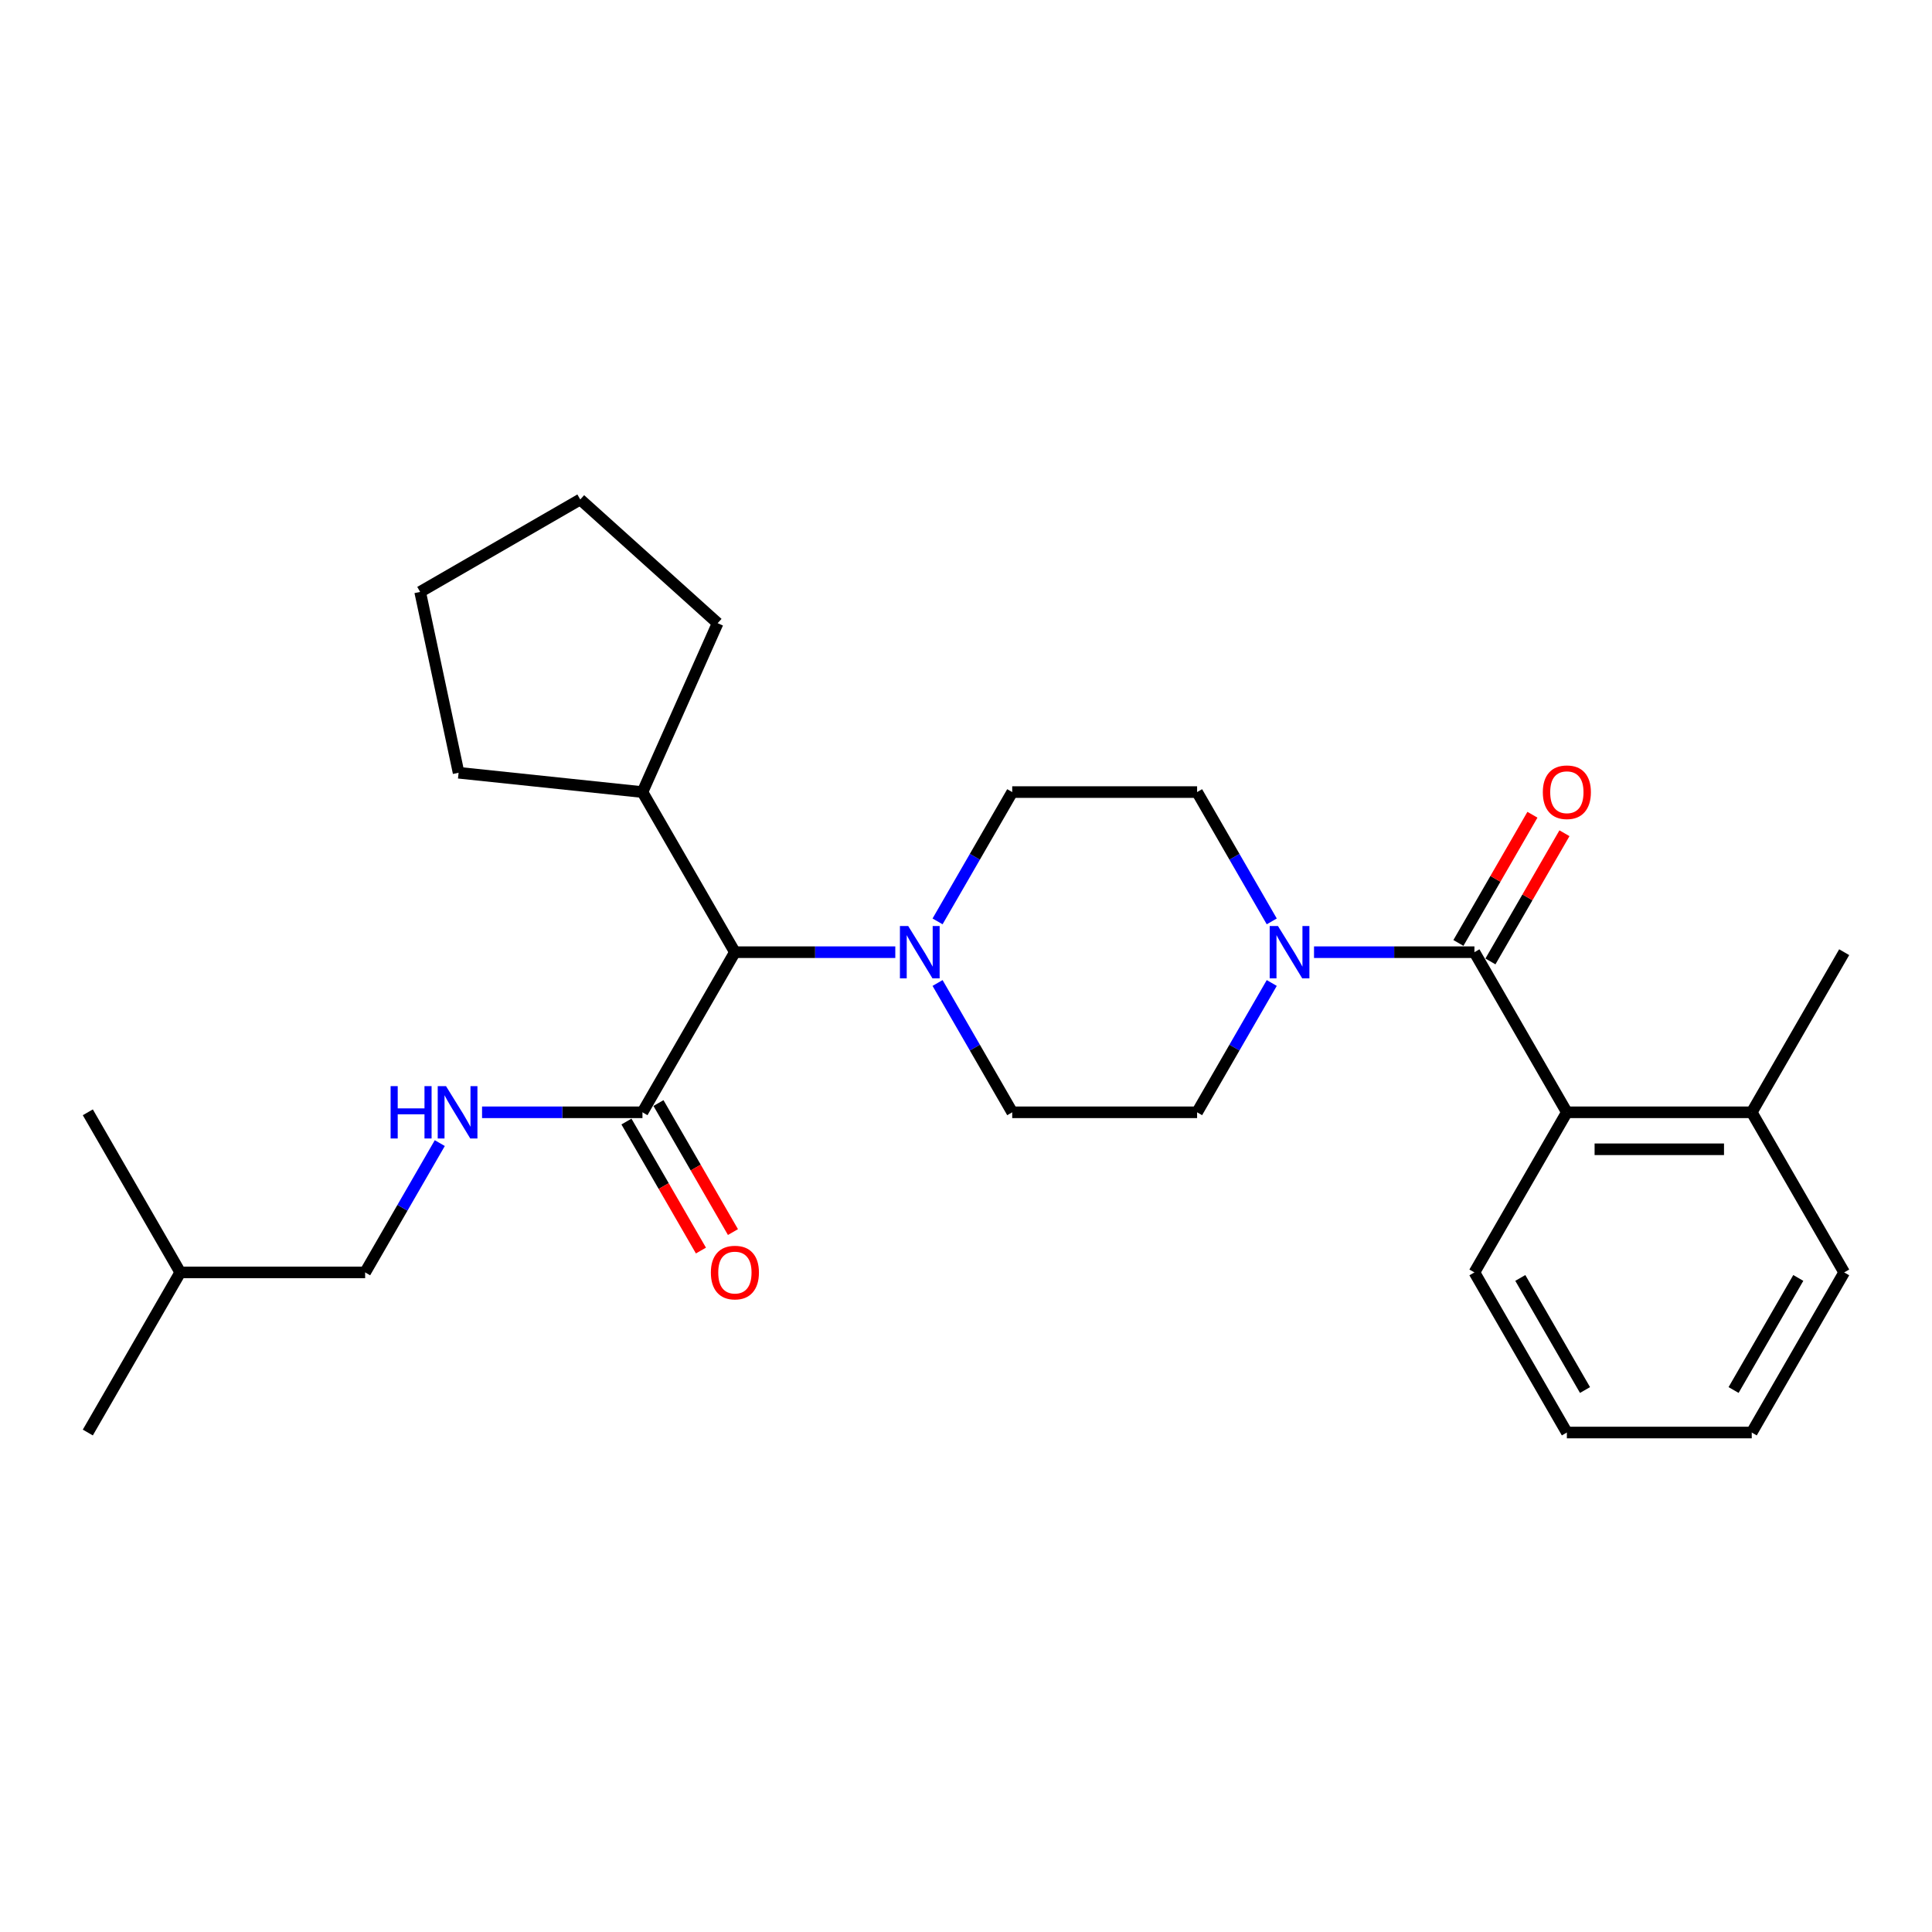 <?xml version='1.0' encoding='iso-8859-1'?>
<svg version='1.1' baseProfile='full'
              xmlns='http://www.w3.org/2000/svg'
                      xmlns:rdkit='http://www.rdkit.org/xml'
                      xmlns:xlink='http://www.w3.org/1999/xlink'
                  xml:space='preserve'
width='1000px' height='1000px' viewBox='0 0 1000 1000'>
<!-- END OF HEADER -->
<rect style='opacity:1.0;fill:#FFFFFF;stroke:none' width='1000' height='1000' x='0' y='0'> </rect>
<path class='bond-0' d='M 954.545,658.599 L 906.699,741.473' style='fill:none;fill-rule:evenodd;stroke:#000000;stroke-width:6px;stroke-linecap:butt;stroke-linejoin:miter;stroke-opacity:1' />
<path class='bond-0' d='M 930.794,661.461 L 897.301,719.472' style='fill:none;fill-rule:evenodd;stroke:#000000;stroke-width:6px;stroke-linecap:butt;stroke-linejoin:miter;stroke-opacity:1' />
<path class='bond-1' d='M 954.545,658.599 L 906.699,575.726' style='fill:none;fill-rule:evenodd;stroke:#000000;stroke-width:6px;stroke-linecap:butt;stroke-linejoin:miter;stroke-opacity:1' />
<path class='bond-2' d='M 658.26,508.795 L 638.938,542.261' style='fill:none;fill-rule:evenodd;stroke:#0000FF;stroke-width:6px;stroke-linecap:butt;stroke-linejoin:miter;stroke-opacity:1' />
<path class='bond-2' d='M 638.938,542.261 L 619.617,575.726' style='fill:none;fill-rule:evenodd;stroke:#000000;stroke-width:6px;stroke-linecap:butt;stroke-linejoin:miter;stroke-opacity:1' />
<path class='bond-3' d='M 680.134,492.853 L 721.646,492.853' style='fill:none;fill-rule:evenodd;stroke:#0000FF;stroke-width:6px;stroke-linecap:butt;stroke-linejoin:miter;stroke-opacity:1' />
<path class='bond-3' d='M 721.646,492.853 L 763.158,492.853' style='fill:none;fill-rule:evenodd;stroke:#000000;stroke-width:6px;stroke-linecap:butt;stroke-linejoin:miter;stroke-opacity:1' />
<path class='bond-4' d='M 658.26,476.91 L 638.938,443.445' style='fill:none;fill-rule:evenodd;stroke:#0000FF;stroke-width:6px;stroke-linecap:butt;stroke-linejoin:miter;stroke-opacity:1' />
<path class='bond-4' d='M 638.938,443.445 L 619.617,409.98' style='fill:none;fill-rule:evenodd;stroke:#000000;stroke-width:6px;stroke-linecap:butt;stroke-linejoin:miter;stroke-opacity:1' />
<path class='bond-5' d='M 771.445,497.638 L 790.601,464.459' style='fill:none;fill-rule:evenodd;stroke:#000000;stroke-width:6px;stroke-linecap:butt;stroke-linejoin:miter;stroke-opacity:1' />
<path class='bond-5' d='M 790.601,464.459 L 809.756,431.281' style='fill:none;fill-rule:evenodd;stroke:#FF0000;stroke-width:6px;stroke-linecap:butt;stroke-linejoin:miter;stroke-opacity:1' />
<path class='bond-5' d='M 754.871,488.068 L 774.026,454.89' style='fill:none;fill-rule:evenodd;stroke:#000000;stroke-width:6px;stroke-linecap:butt;stroke-linejoin:miter;stroke-opacity:1' />
<path class='bond-5' d='M 774.026,454.89 L 793.182,421.712' style='fill:none;fill-rule:evenodd;stroke:#FF0000;stroke-width:6px;stroke-linecap:butt;stroke-linejoin:miter;stroke-opacity:1' />
<path class='bond-6' d='M 763.158,492.853 L 811.005,575.726' style='fill:none;fill-rule:evenodd;stroke:#000000;stroke-width:6px;stroke-linecap:butt;stroke-linejoin:miter;stroke-opacity:1' />
<path class='bond-7' d='M 906.699,741.473 L 811.005,741.473' style='fill:none;fill-rule:evenodd;stroke:#000000;stroke-width:6px;stroke-linecap:butt;stroke-linejoin:miter;stroke-opacity:1' />
<path class='bond-8' d='M 811.005,741.473 L 763.158,658.599' style='fill:none;fill-rule:evenodd;stroke:#000000;stroke-width:6px;stroke-linecap:butt;stroke-linejoin:miter;stroke-opacity:1' />
<path class='bond-8' d='M 820.402,719.472 L 786.91,661.461' style='fill:none;fill-rule:evenodd;stroke:#000000;stroke-width:6px;stroke-linecap:butt;stroke-linejoin:miter;stroke-opacity:1' />
<path class='bond-9' d='M 188.995,658.599 L 208.316,625.134' style='fill:none;fill-rule:evenodd;stroke:#000000;stroke-width:6px;stroke-linecap:butt;stroke-linejoin:miter;stroke-opacity:1' />
<path class='bond-9' d='M 208.316,625.134 L 227.638,591.669' style='fill:none;fill-rule:evenodd;stroke:#0000FF;stroke-width:6px;stroke-linecap:butt;stroke-linejoin:miter;stroke-opacity:1' />
<path class='bond-10' d='M 188.995,658.599 L 93.301,658.599' style='fill:none;fill-rule:evenodd;stroke:#000000;stroke-width:6px;stroke-linecap:butt;stroke-linejoin:miter;stroke-opacity:1' />
<path class='bond-11' d='M 332.536,575.726 L 291.024,575.726' style='fill:none;fill-rule:evenodd;stroke:#000000;stroke-width:6px;stroke-linecap:butt;stroke-linejoin:miter;stroke-opacity:1' />
<path class='bond-11' d='M 291.024,575.726 L 249.512,575.726' style='fill:none;fill-rule:evenodd;stroke:#0000FF;stroke-width:6px;stroke-linecap:butt;stroke-linejoin:miter;stroke-opacity:1' />
<path class='bond-12' d='M 324.249,580.511 L 343.526,613.9' style='fill:none;fill-rule:evenodd;stroke:#000000;stroke-width:6px;stroke-linecap:butt;stroke-linejoin:miter;stroke-opacity:1' />
<path class='bond-12' d='M 343.526,613.9 L 362.803,647.288' style='fill:none;fill-rule:evenodd;stroke:#FF0000;stroke-width:6px;stroke-linecap:butt;stroke-linejoin:miter;stroke-opacity:1' />
<path class='bond-12' d='M 340.823,570.941 L 360.1,604.33' style='fill:none;fill-rule:evenodd;stroke:#000000;stroke-width:6px;stroke-linecap:butt;stroke-linejoin:miter;stroke-opacity:1' />
<path class='bond-12' d='M 360.1,604.33 L 379.377,637.719' style='fill:none;fill-rule:evenodd;stroke:#FF0000;stroke-width:6px;stroke-linecap:butt;stroke-linejoin:miter;stroke-opacity:1' />
<path class='bond-13' d='M 332.536,575.726 L 380.383,492.853' style='fill:none;fill-rule:evenodd;stroke:#000000;stroke-width:6px;stroke-linecap:butt;stroke-linejoin:miter;stroke-opacity:1' />
<path class='bond-14' d='M 93.301,658.599 L 45.455,741.473' style='fill:none;fill-rule:evenodd;stroke:#000000;stroke-width:6px;stroke-linecap:butt;stroke-linejoin:miter;stroke-opacity:1' />
<path class='bond-15' d='M 93.301,658.599 L 45.455,575.726' style='fill:none;fill-rule:evenodd;stroke:#000000;stroke-width:6px;stroke-linecap:butt;stroke-linejoin:miter;stroke-opacity:1' />
<path class='bond-16' d='M 485.281,476.91 L 504.602,443.445' style='fill:none;fill-rule:evenodd;stroke:#0000FF;stroke-width:6px;stroke-linecap:butt;stroke-linejoin:miter;stroke-opacity:1' />
<path class='bond-16' d='M 504.602,443.445 L 523.923,409.98' style='fill:none;fill-rule:evenodd;stroke:#000000;stroke-width:6px;stroke-linecap:butt;stroke-linejoin:miter;stroke-opacity:1' />
<path class='bond-17' d='M 463.407,492.853 L 421.895,492.853' style='fill:none;fill-rule:evenodd;stroke:#0000FF;stroke-width:6px;stroke-linecap:butt;stroke-linejoin:miter;stroke-opacity:1' />
<path class='bond-17' d='M 421.895,492.853 L 380.383,492.853' style='fill:none;fill-rule:evenodd;stroke:#000000;stroke-width:6px;stroke-linecap:butt;stroke-linejoin:miter;stroke-opacity:1' />
<path class='bond-18' d='M 485.281,508.795 L 504.602,542.261' style='fill:none;fill-rule:evenodd;stroke:#0000FF;stroke-width:6px;stroke-linecap:butt;stroke-linejoin:miter;stroke-opacity:1' />
<path class='bond-18' d='M 504.602,542.261 L 523.923,575.726' style='fill:none;fill-rule:evenodd;stroke:#000000;stroke-width:6px;stroke-linecap:butt;stroke-linejoin:miter;stroke-opacity:1' />
<path class='bond-19' d='M 619.617,409.98 L 523.923,409.98' style='fill:none;fill-rule:evenodd;stroke:#000000;stroke-width:6px;stroke-linecap:butt;stroke-linejoin:miter;stroke-opacity:1' />
<path class='bond-20' d='M 380.383,492.853 L 332.536,409.98' style='fill:none;fill-rule:evenodd;stroke:#000000;stroke-width:6px;stroke-linecap:butt;stroke-linejoin:miter;stroke-opacity:1' />
<path class='bond-21' d='M 332.536,409.98 L 237.366,399.977' style='fill:none;fill-rule:evenodd;stroke:#000000;stroke-width:6px;stroke-linecap:butt;stroke-linejoin:miter;stroke-opacity:1' />
<path class='bond-22' d='M 332.536,409.98 L 371.458,322.559' style='fill:none;fill-rule:evenodd;stroke:#000000;stroke-width:6px;stroke-linecap:butt;stroke-linejoin:miter;stroke-opacity:1' />
<path class='bond-23' d='M 237.366,399.977 L 217.47,306.374' style='fill:none;fill-rule:evenodd;stroke:#000000;stroke-width:6px;stroke-linecap:butt;stroke-linejoin:miter;stroke-opacity:1' />
<path class='bond-24' d='M 217.47,306.374 L 300.344,258.527' style='fill:none;fill-rule:evenodd;stroke:#000000;stroke-width:6px;stroke-linecap:butt;stroke-linejoin:miter;stroke-opacity:1' />
<path class='bond-25' d='M 300.344,258.527 L 371.458,322.559' style='fill:none;fill-rule:evenodd;stroke:#000000;stroke-width:6px;stroke-linecap:butt;stroke-linejoin:miter;stroke-opacity:1' />
<path class='bond-26' d='M 523.923,575.726 L 619.617,575.726' style='fill:none;fill-rule:evenodd;stroke:#000000;stroke-width:6px;stroke-linecap:butt;stroke-linejoin:miter;stroke-opacity:1' />
<path class='bond-27' d='M 763.158,658.599 L 811.005,575.726' style='fill:none;fill-rule:evenodd;stroke:#000000;stroke-width:6px;stroke-linecap:butt;stroke-linejoin:miter;stroke-opacity:1' />
<path class='bond-28' d='M 811.005,575.726 L 906.699,575.726' style='fill:none;fill-rule:evenodd;stroke:#000000;stroke-width:6px;stroke-linecap:butt;stroke-linejoin:miter;stroke-opacity:1' />
<path class='bond-28' d='M 825.359,594.865 L 892.344,594.865' style='fill:none;fill-rule:evenodd;stroke:#000000;stroke-width:6px;stroke-linecap:butt;stroke-linejoin:miter;stroke-opacity:1' />
<path class='bond-29' d='M 906.699,575.726 L 954.545,492.853' style='fill:none;fill-rule:evenodd;stroke:#000000;stroke-width:6px;stroke-linecap:butt;stroke-linejoin:miter;stroke-opacity:1' />
<path  class='atom-1' d='M 661.474 479.303
L 670.354 493.657
Q 671.234 495.073, 672.651 497.638
Q 674.067 500.202, 674.144 500.355
L 674.144 479.303
L 677.742 479.303
L 677.742 506.403
L 674.029 506.403
L 664.498 490.709
Q 663.388 488.872, 662.201 486.767
Q 661.053 484.661, 660.708 484.011
L 660.708 506.403
L 657.187 506.403
L 657.187 479.303
L 661.474 479.303
' fill='#0000FF'/>
<path  class='atom-3' d='M 798.565 410.056
Q 798.565 403.549, 801.78 399.913
Q 804.995 396.276, 811.005 396.276
Q 817.014 396.276, 820.23 399.913
Q 823.445 403.549, 823.445 410.056
Q 823.445 416.64, 820.191 420.391
Q 816.938 424.104, 811.005 424.104
Q 805.033 424.104, 801.78 420.391
Q 798.565 416.678, 798.565 410.056
M 811.005 421.042
Q 815.139 421.042, 817.359 418.286
Q 819.617 415.492, 819.617 410.056
Q 819.617 404.736, 817.359 402.056
Q 815.139 399.338, 811.005 399.338
Q 806.871 399.338, 804.612 402.018
Q 802.392 404.697, 802.392 410.056
Q 802.392 415.53, 804.612 418.286
Q 806.871 421.042, 811.005 421.042
' fill='#FF0000'/>
<path  class='atom-8' d='M 202.182 562.176
L 205.856 562.176
L 205.856 573.697
L 219.713 573.697
L 219.713 562.176
L 223.388 562.176
L 223.388 589.276
L 219.713 589.276
L 219.713 576.76
L 205.856 576.76
L 205.856 589.276
L 202.182 589.276
L 202.182 562.176
' fill='#0000FF'/>
<path  class='atom-8' d='M 230.852 562.176
L 239.732 576.53
Q 240.612 577.946, 242.029 580.511
Q 243.445 583.075, 243.522 583.229
L 243.522 562.176
L 247.12 562.176
L 247.12 589.276
L 243.407 589.276
L 233.876 573.583
Q 232.766 571.745, 231.579 569.64
Q 230.431 567.535, 230.086 566.884
L 230.086 589.276
L 226.565 589.276
L 226.565 562.176
L 230.852 562.176
' fill='#0000FF'/>
<path  class='atom-9' d='M 367.943 658.676
Q 367.943 652.169, 371.158 648.532
Q 374.373 644.896, 380.383 644.896
Q 386.392 644.896, 389.608 648.532
Q 392.823 652.169, 392.823 658.676
Q 392.823 665.26, 389.569 669.011
Q 386.316 672.724, 380.383 672.724
Q 374.411 672.724, 371.158 669.011
Q 367.943 665.298, 367.943 658.676
M 380.383 669.662
Q 384.517 669.662, 386.737 666.906
Q 388.995 664.111, 388.995 658.676
Q 388.995 653.355, 386.737 650.676
Q 384.517 647.958, 380.383 647.958
Q 376.249 647.958, 373.99 650.638
Q 371.77 653.317, 371.77 658.676
Q 371.77 664.15, 373.99 666.906
Q 376.249 669.662, 380.383 669.662
' fill='#FF0000'/>
<path  class='atom-11' d='M 470.086 479.303
L 478.967 493.657
Q 479.847 495.073, 481.263 497.638
Q 482.679 500.202, 482.756 500.355
L 482.756 479.303
L 486.354 479.303
L 486.354 506.403
L 482.641 506.403
L 473.11 490.709
Q 472 488.872, 470.813 486.767
Q 469.665 484.661, 469.321 484.011
L 469.321 506.403
L 465.799 506.403
L 465.799 479.303
L 470.086 479.303
' fill='#0000FF'/>
</svg>
